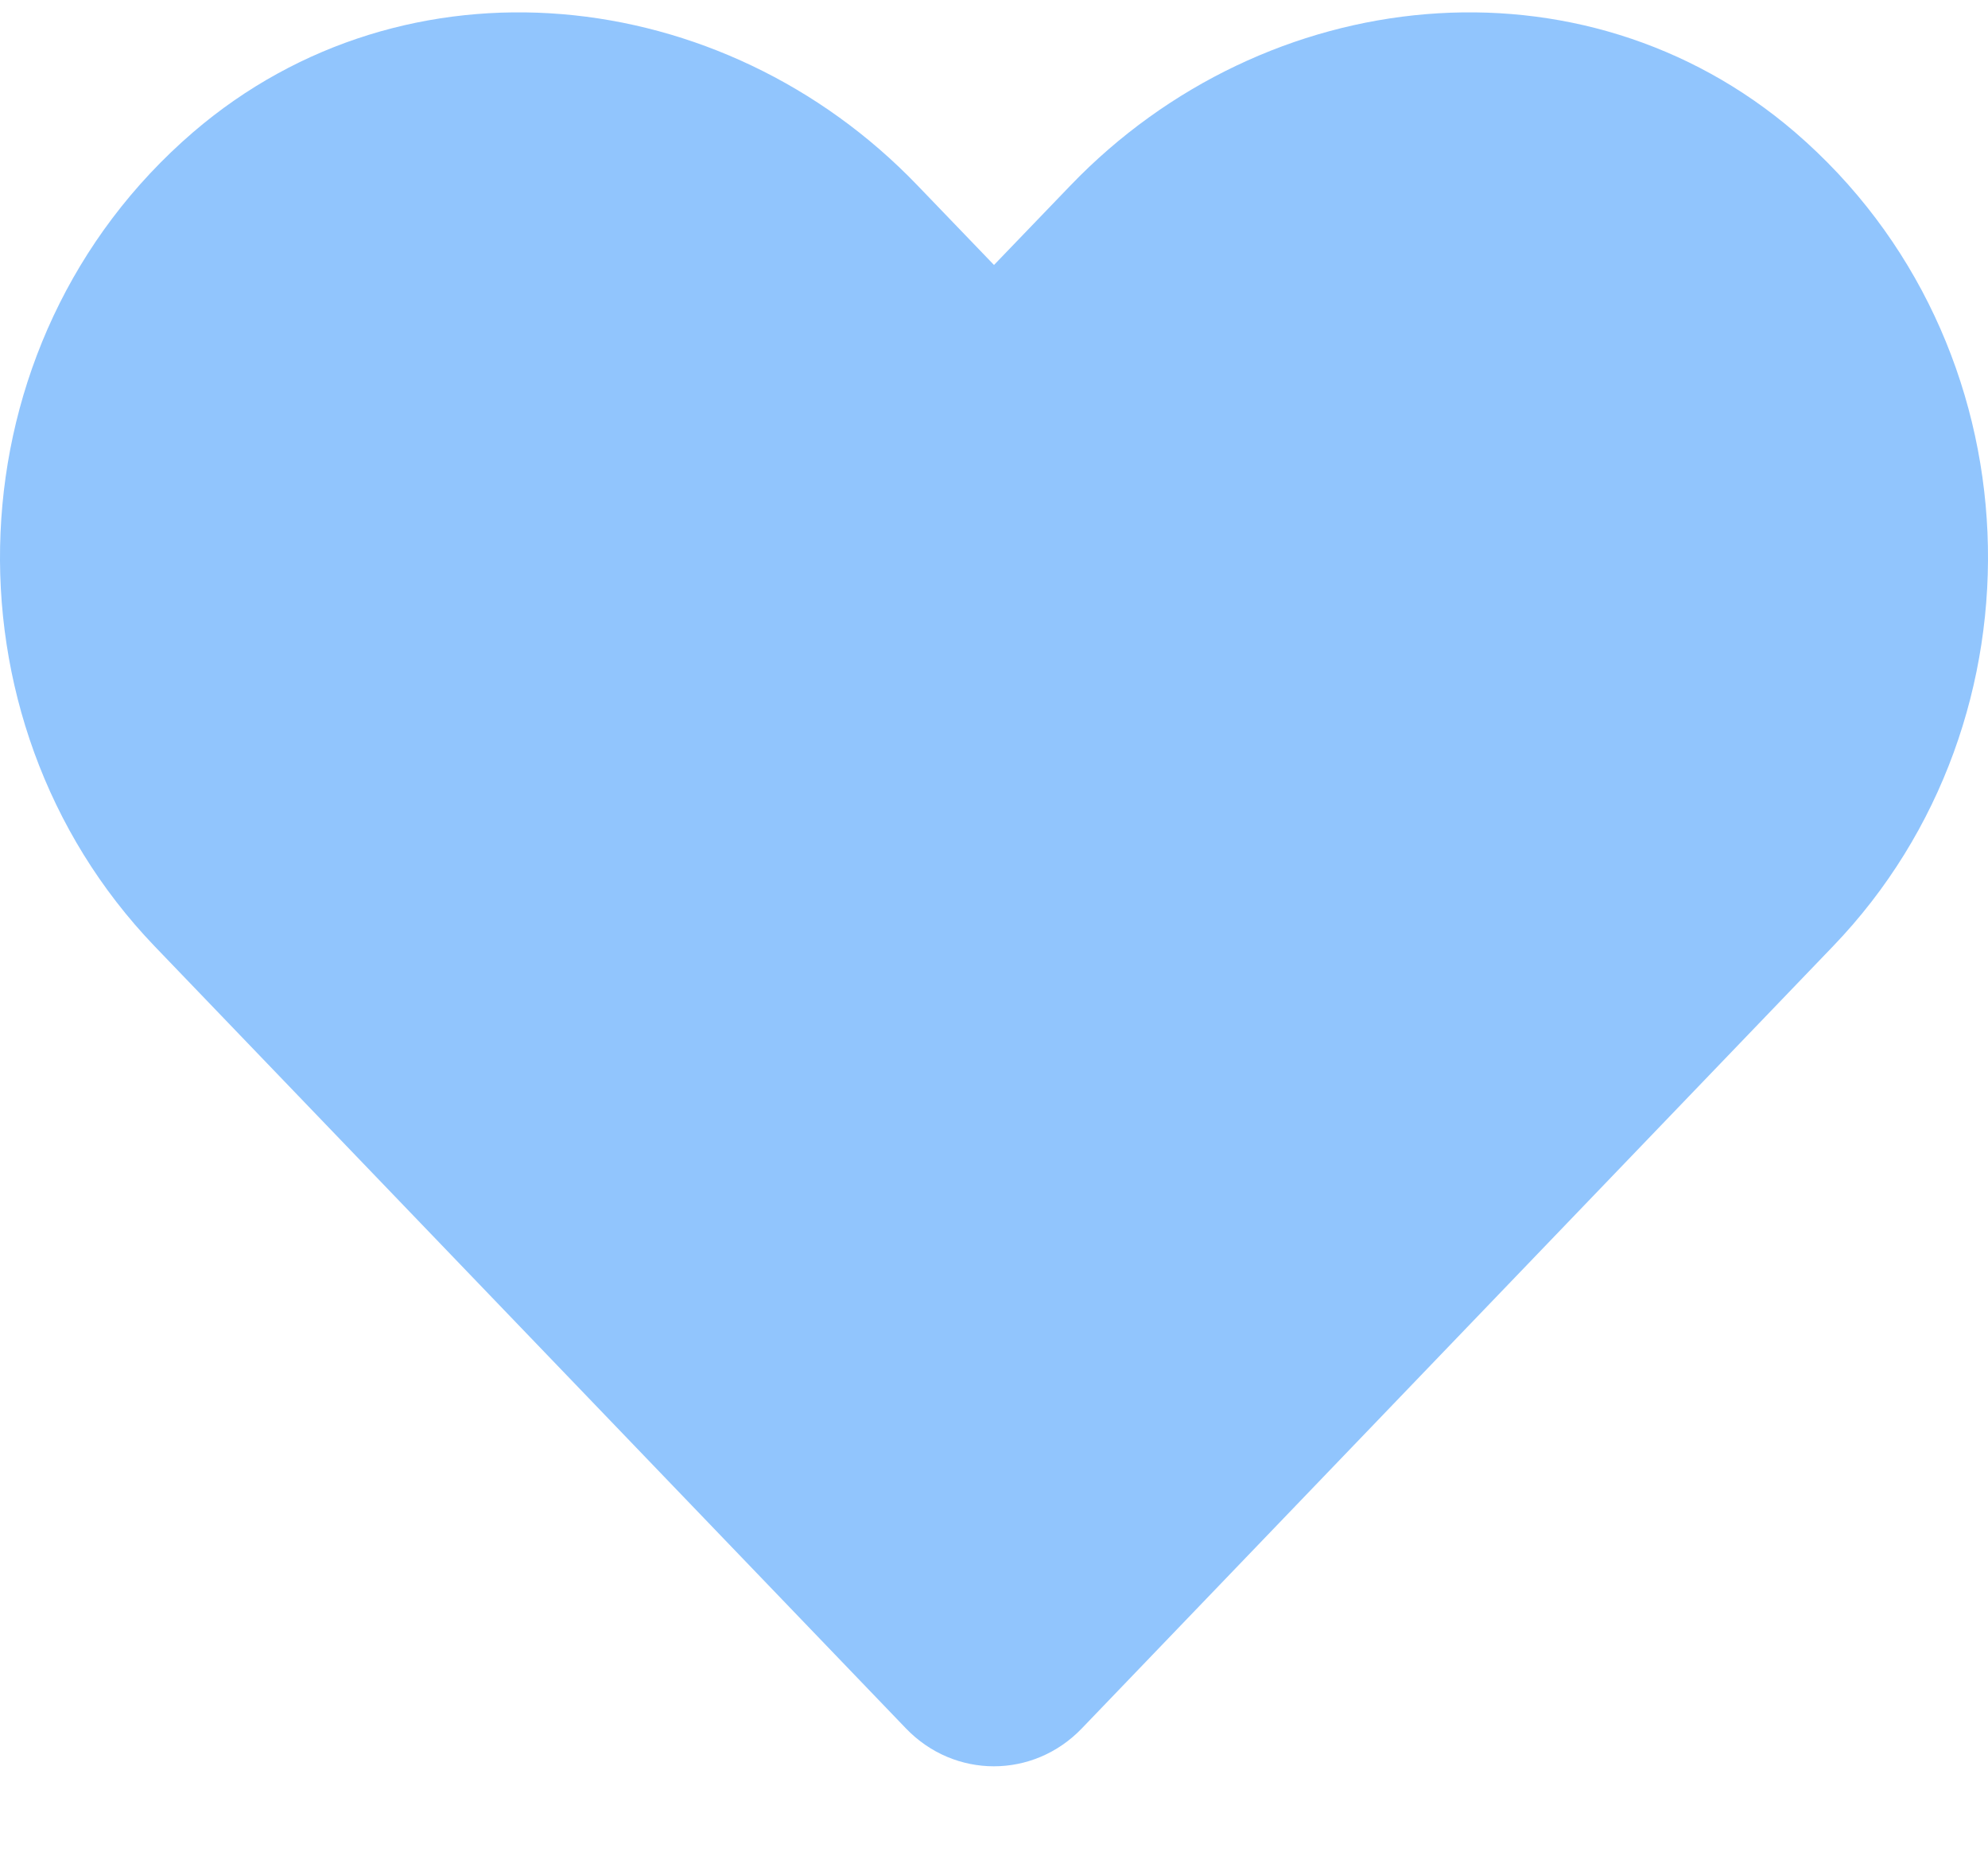 <svg width="17" height="16" viewBox="0 0 17 16" fill="none" xmlns="http://www.w3.org/2000/svg">
<path d="M15.35 1.131C13.53 -0.432 10.824 -0.151 9.154 1.586L8.5 2.266L7.846 1.586C6.179 -0.151 3.47 -0.432 1.651 1.131C-0.435 2.926 -0.544 6.147 1.322 8.092L7.747 14.781C8.162 15.213 8.836 15.213 9.251 14.781L15.675 8.092C17.545 6.147 17.435 2.926 15.35 1.131Z" fill="#91C5FD"/>
</svg>
